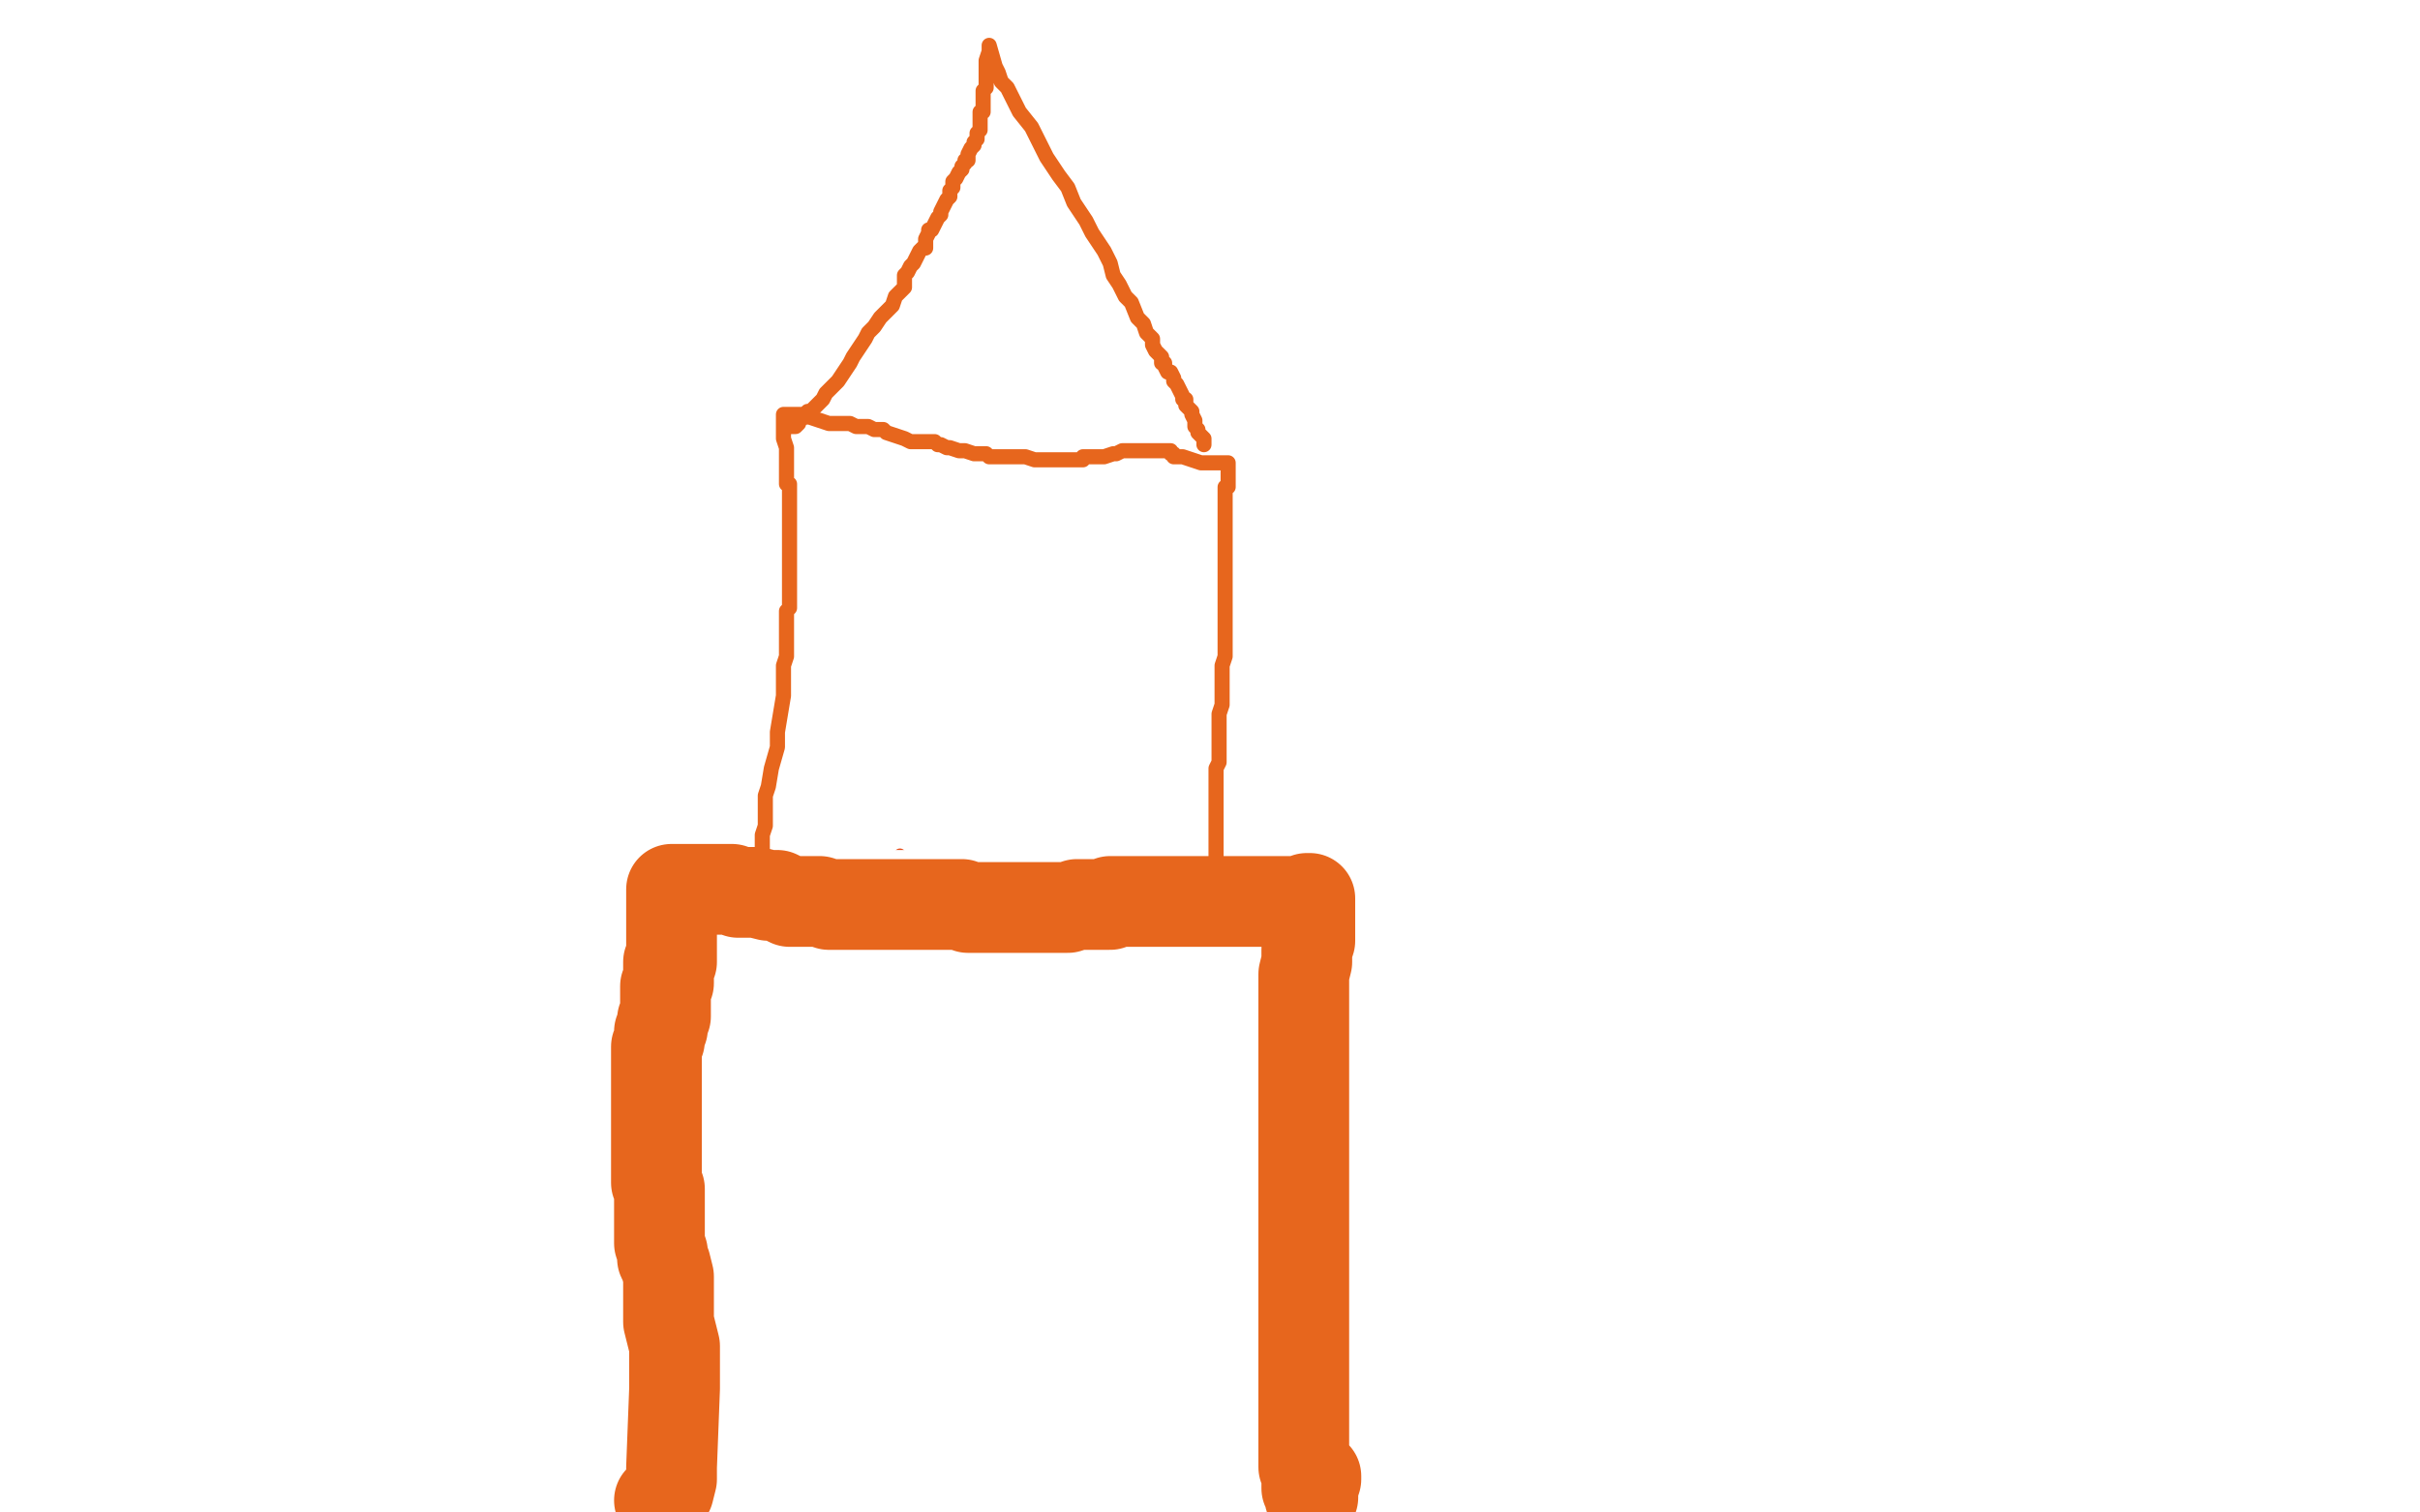 <?xml version="1.0" standalone="no"?>
<!DOCTYPE svg PUBLIC "-//W3C//DTD SVG 1.1//EN"
"http://www.w3.org/Graphics/SVG/1.1/DTD/svg11.dtd">

<svg width="800" height="500" version="1.1" xmlns="http://www.w3.org/2000/svg" xmlns:xlink="http://www.w3.org/1999/xlink" style="stroke-antialiasing: false"><desc>This SVG has been created on https://colorillo.com/</desc><rect x='0' y='0' width='800' height='500' style='fill: rgb(255,255,255); stroke-width:0' /><polyline points="286,498 287,498 287,498 287,497 287,497 288,497 288,497 288,495 288,495 289,494 289,494 289,493 289,493 289,491 289,491 289,488 289,487 289,485 289,482 289,480 289,477 289,472 289,468 289,463 289,459 289,456 289,453 289,450 289,447 289,445 289,444 289,441 290,439 290,437 290,435 290,434 290,432 290,431 290,430 290,429 290,428 290,427 290,426 290,425 290,423 290,422 290,420 290,418 290,417 290,416 290,415 290,414 290,413 290,411 290,409 290,408 290,407 290,405 290,404 291,402 291,400 291,398 291,397 291,395 291,393 291,392 291,390 291,388 292,387 292,386 292,384 292,378 292,377 292,376 292,375 293,375 293,374 293,373 294,372 294,371 294,370 293,369" style="fill: none; stroke: #e74f1d; stroke-width: 1; stroke-linejoin: round; stroke-linecap: round; stroke-antialiasing: false; stroke-antialias: 0; opacity: 1.0"/>
<polyline points="287,498 287,497 287,497 287,496 287,496 287,495 287,495 287,494 287,494 287,493 287,491 287,489 287,487 287,486 287,483 287,480 287,477 287,476 287,473 288,470 289,467 289,466 290,463 291,461 292,459 292,458 292,456 293,455 293,453 293,452 293,451 293,449 293,448 293,447 293,446 293,445 293,443 293,442 293,441 293,439 293,438 293,437 293,435 293,434 293,433 293,431 293,430 293,428 293,427 293,426 293,425 293,424 293,423 293,421 293,419 293,418 293,417 293,416 293,414 293,413 293,411 293,410 293,408 293,407 293,406 293,405 293,404 293,403 293,402 293,401 293,400 293,398 293,397 293,396 293,395 293,394 293,393 293,391 293,390 293,389 293,387 293,386 293,384 293,383 293,381 293,380 293,378 293,377 293,376 293,375 293,374 293,373 293,372 293,370 293,369 293,367 293,365 293,364 293,362 293,361 293,360 293,359 293,358 293,357 293,355 293,354 293,353 293,351 293,350 293,349 293,348 293,347 293,345 293,344 293,342 293,340 294,339 294,337 294,335 294,334 294,332 294,330 294,329 294,327 295,325 295,324 295,322 295,320 295,319 295,318 295,317 295,316 295,315 295,314 296,313 296,312 296,311 296,310 296,309 297,308 297,307 297,306 297,305 297,303 297,302 297,300 297,299 297,298 297,297 297,295 297,294 297,293 297,291 297,289" style="fill: none; stroke: #e74f1d; stroke-width: 5; stroke-linejoin: round; stroke-linecap: round; stroke-antialiasing: false; stroke-antialias: 0; opacity: 1.0"/>
<polyline points="390,287 390,289 390,289 390,291 390,291 390,292 390,292 390,294 390,294 390,296 390,296 390,297 390,297 390,299 390,299 389,301 389,301 389,303 389,303 389,305 389,305 389,308 389,308 389,310 389,310 389,312 389,312 389,314 389,315 389,317 389,319 389,320 389,322 389,324 389,326 389,327 389,328 389,330 389,331 389,333 389,335 389,336 389,339 389,341 389,342 389,344 389,346 389,348 389,350 389,352 389,353 389,355 389,358 389,359 389,361 389,364 389,365 389,367 389,369 389,370 389,373 389,375 389,376 389,378 389,379 389,380 389,382 389,384 389,385 389,387 389,389 389,390 389,392 389,393 389,394 389,396 389,397 389,398 389,400 389,402 389,404 389,406 389,408 389,410 389,412 389,414 389,416 388,418 388,421 387,422 387,425 387,427 387,429 387,431 387,433 387,434 387,437 387,439 387,440 387,442 387,443 387,444 387,445 387,446 387,448 387,449 387,450 386,452 386,453 386,454 386,455 386,456 386,457 386,459 386,460 386,461 386,462 386,464 386,465 386,467 386,468 386,470 386,471 386,473 386,474 386,475 386,476 386,477 386,478 386,479 386,480 386,481 386,482 386,483 386,484 386,485 386,486 386,487 386,488 386,489 386,490 386,491 386,492 386,493 386,494 386,495 386,496 386,497 386,498 388,498" style="fill: none; stroke: #e74f1d; stroke-width: 5; stroke-linejoin: round; stroke-linecap: round; stroke-antialiasing: false; stroke-antialias: 0; opacity: 1.0"/>
<circle cx="297.5" cy="282.5" r="2" style="fill: #e74f1d; stroke-antialiasing: false; stroke-antialias: 0; opacity: 1.0"/>
<polyline points="201,281 202,281 202,281 206,281 206,281 211,283 211,283 222,287 222,287 231,291 231,291 244,297 244,297 261,303 261,303 280,309 280,309 298,315 298,315 318,319 318,319 339,326 339,326 360,331 360,331 377,334 377,334 408,335 423,335 435,335 445,335 450,335 453,335 454,334 455,334 453,334 447,334 434,334 417,331 390,328 350,324 307,317 267,313 227,309 194,305 172,304 157,302 147,301 143,300 142,300 144,299 152,299 167,299 188,300 213,300 238,301 266,301 294,301 322,301 347,301 366,301 384,301 403,301 418,301 430,301 437,301 441,301 442,301 439,301 434,301 422,301 403,301 377,301 336,301 293,300 258,300 223,300 199,300 182,300 168,299 160,299 157,298 157,297 160,297 174,296 195,296 230,296 261,296 286,296 304,296 323,296 340,296 357,298 369,302 378,304 381,306 381,308 381,309 379,310 375,314 364,319 350,326 327,332 293,341 252,347 219,351 197,352 184,355 178,357 176,359 176,361 176,362 180,364 193,368 212,371 237,371 265,372 290,372 307,372 320,372 336,374 339,374 336,375 332,376 325,377 314,377 301,377 284,377 267,376 250,375 236,374 227,372 222,372 220,372 221,372 230,372 249,372 314,372 344,369 378,363 401,358 423,351 437,348 446,344 450,342 447,341 436,337 415,336 386,334 344,332 302,332 260,332 228,333 211,336 200,338 195,339 193,340 196,341 210,342 229,344 260,347 303,352 349,354 394,354 433,356 465,356 482,356 494,356 499,356 500,356 500,357 497,357 490,360 476,363 453,363 410,365 362,365 315,369 276,371 247,373 227,378 213,381 206,382 204,382 204,383 208,383 220,383 242,384 281,386 323,388 365,388 396,388 417,388 434,388 445,388 448,388 449,388 448,389 439,393 422,395 396,399 353,403 306,410 262,416 228,424 202,433 190,438 186,440 189,440 197,439 212,438 233,437 269,435 304,433 337,429 366,427 385,426 402,426 416,424 423,424 425,424 423,426 416,428 406,432 392,435 374,439 352,444 325,449 306,452 284,454 267,455 254,458 245,460 244,461 243,462 243,463 249,463 262,463 279,463 298,463 318,463 341,460 358,458 372,455 381,452 387,450 389,449 388,449 380,449 365,446 193,443 182,443 179,445 178,445 178,446 179,446 187,447 201,448 222,450 251,451 283,453 319,455 351,457 374,461 391,461 403,463 410,464 413,465 413,466 411,468 406,470 397,473 383,474 366,474 343,474 315,474 294,474 277,474 265,474 258,474 255,474 263,475 279,476 297,478 323,478 348,478 372,478 389,478 403,478 415,478 420,478 422,478 420,478 415,478 404,479 387,479 369,480 350,482 333,482 321,484 310,486 302,487 296,489 293,490 293,491 295,491 299,491 304,491 314,491 326,492 340,494 352,494 366,494 376,494 386,494 395,494 400,494 402,494 399,495 392,495 381,496 368,496 354,496 340,496 325,496 312,496 300,496 291,496 285,497 284,498 283,498 285,498 292,498 300,498 311,498 322,498 334,498 348,498 360,498 370,498 380,498 389,498 396,498 401,498 403,498 404,498 404,499 403,499" style="fill: none; stroke: #ffffff; stroke-width: 30; stroke-linejoin: round; stroke-linecap: round; stroke-antialiasing: false; stroke-antialias: 0; opacity: 1.0"/>
<polyline points="218,496 219,495 219,495 220,495 220,495 220,494 220,494 221,493 221,493 222,489 222,489 222,485 222,485 223,459 223,459 223,456 223,453 223,449 223,445 222,441 221,437 221,432 221,428 221,425 221,422 220,418 219,416 219,414 218,411 218,410 218,408 218,405 218,402 218,401 218,399 218,398 218,396 218,393 217,391 217,390 217,389 217,387 217,384 217,381 217,378 217,375 217,372 217,369 217,367 217,366 217,364 217,363 217,362 217,360 217,359 217,357 217,355 217,353 217,351 217,350 217,349 217,347 217,346 218,344 218,342 218,341 219,340 219,338 219,337 220,336 220,335 220,333 220,332 220,331 220,330 220,329 220,328 220,326 221,325 221,324 221,322 221,320 221,318 222,318 222,316 222,314 222,313 222,312 222,311 222,310 222,309 222,308 222,307 222,306 222,305 222,302 222,301 222,299 222,297 222,296 222,295 222,294 223,294 224,294 225,294 226,294 227,294 228,294 230,294 232,294 233,294 237,294 239,294 242,294 244,295 248,295 250,295 254,296 257,296 261,298 264,298 267,298 271,298 274,299 277,299 280,299 283,299 287,299 291,299 294,299 296,299 300,299 303,299 307,299 310,299 313,299 316,299 318,299 320,300 322,300 324,300 325,300 328,300 331,300 333,300 337,300 341,300 344,300 347,300 351,300 353,300 356,299 359,299 362,299 364,299 365,299 367,299 367,298 369,298 370,298 371,298 373,298 374,298 376,298 379,298 380,298 382,298 383,298 384,298 385,298 386,298 387,298 389,298 391,298 392,298 393,298 394,298 395,298 396,298 397,298 398,298 400,298 404,298 407,298 409,298 412,298 415,298 418,298 420,298 423,298 425,298 426,298 427,298 428,298 429,298 430,298 431,298 432,298 432,297 433,297 433,298 433,299 433,301 433,302 433,304 433,306 433,308 433,311 432,314 432,318 431,322 431,324 431,328 431,331 431,334 431,336 431,339 431,343 431,347 431,350 431,352 431,355 431,358 431,359 431,362 431,365 431,368 431,370 431,374 431,377 431,380 431,381 431,384 431,386 431,388 431,390 431,393 431,396 431,398 431,401 431,404 431,405 431,408 431,410 431,413 431,415 431,417 431,420 431,422 431,424 431,427 431,428 431,431 431,434 431,436 431,439 431,440 431,442 431,443 431,445 431,447 431,449 431,450 431,452 431,453 431,454 431,455 431,456 431,457 431,458 431,459 431,460 431,461 431,462 431,463 431,464 431,465 431,466 431,468 431,469 431,471 431,472 431,473 431,475 431,477 431,478 431,479 431,480 431,481 431,483 431,484 431,485 432,487 432,488 432,489 432,490 432,491 432,492 433,492 433,493 433,494 433,495 434,495 434,492 435,489 435,488" style="fill: none; stroke: #e7661d; stroke-width: 30; stroke-linejoin: round; stroke-linecap: round; stroke-antialiasing: false; stroke-antialias: 0; opacity: 1.0"/>
<polyline points="252,289 252,288 252,288 252,287 252,287 252,285 252,285 252,283 252,283 252,282 252,282 252,280 252,280 252,278 252,278 252,276 252,276 253,273 253,273 253,270 253,270 253,267 253,267 253,263 253,263 254,260 254,260 255,254 257,247 257,242 258,236 259,230 259,225 259,220 260,217 260,213 260,209 260,207 260,204 260,202 261,201 261,199 261,198 261,196 261,194 261,193 261,192 261,190 261,189 261,188 261,185 261,184 261,182 261,181 261,180 261,179 261,177 261,176 261,174 261,171 261,170 261,169 261,166 261,164 261,163 261,162 261,161 261,160 260,160 260,158 260,157 260,156 260,154 260,153 260,150 260,148 259,145 259,143 259,141 259,140 259,139 259,138 259,137 260,137 261,137 263,137 266,137 268,138 271,139 274,140 278,140 281,140 283,141 287,141 289,142 292,142 293,143 296,144 299,145 301,146 302,146 304,146 307,146 309,146 310,147 311,147 313,148 314,148 317,149 319,149 322,150 323,150 325,150 326,150 327,151 328,151 329,151 330,151 331,151 332,151 334,151 337,151 339,151 342,152 346,152 349,152 350,152 353,152 355,152 356,152 357,152 358,152 358,151 359,151 361,151 362,151 364,151 365,151 368,150 369,150 371,149 372,149 373,149 374,149 375,149 376,149 377,149 378,149 379,149 380,149 382,149 384,149 385,149 386,149 387,149 387,150 388,150 388,151 389,151 390,151 391,151 394,152 397,153 400,153 403,153 404,153 406,153 406,154 406,155 406,156 406,157 406,158 406,159 406,161 405,161 405,163 405,164 405,165 405,167 405,170 405,172 405,175 405,177 405,179 405,182 405,184 405,187 405,190 405,193 405,196 405,199 405,201 405,204 405,208 405,211 405,215 405,217 404,220 404,223 404,226 404,228 404,231 404,233 403,236 403,237 403,240 403,242 403,246 403,248 403,251 403,252 402,254 402,256 402,257 402,259 402,261 402,262 402,264 402,265 402,266 402,267 402,269 402,271 402,272 402,273 402,274 402,275 402,276 402,278 402,280 402,281 402,282 402,283 402,284 402,285 402,286" style="fill: none; stroke: #e7661d; stroke-width: 5; stroke-linejoin: round; stroke-linecap: round; stroke-antialiasing: false; stroke-antialias: 0; opacity: 1.0"/>
<polyline points="260,141 261,141 261,141 262,141 262,141 263,141 263,141 264,140 264,140 264,139 264,139 265,138 265,138 266,138 266,138 267,137 267,137 267,136 267,136 268,136 270,134 272,132 273,130 275,128 277,126 279,123 281,120 282,118 284,115 286,112 287,110 289,108 291,105 293,103 295,101 296,98 297,97 299,95 299,93 299,91 300,90 301,88 302,87 303,85 304,83 305,82 306,82 306,80 306,79 307,77 307,76 308,76 309,74 310,72 311,71 311,70 312,68 313,66 314,65 314,63 315,62 315,61 315,60 316,59 317,57 318,56 318,55 319,54 319,53 320,53 320,52 320,51 321,49 322,48 322,47 323,46 323,45 323,44 324,43 324,42 324,41 324,40 324,39 324,38 324,37 325,37 325,36 325,35 325,33 325,30 326,29 326,26 326,23 326,20 327,17 327,16 327,15 329,22 330,24 331,27 333,29 335,33 337,37 341,42 343,46 346,52 350,58 353,62 355,67 359,73 361,77 363,80 365,83 367,87 368,91 370,94 372,98 374,100 376,105 378,107 379,110 381,112 381,114 382,116 383,117 384,118 384,120 385,120 385,121 386,123 387,123 388,125 388,126 389,127 390,129 391,131 391,132 392,132 392,133 392,134 393,135 394,136 394,137 395,139 395,140 395,141 396,142 396,143 397,144 398,145 398,146 398,147" style="fill: none; stroke: #e7661d; stroke-width: 5; stroke-linejoin: round; stroke-linecap: round; stroke-antialiasing: false; stroke-antialias: 0; opacity: 1.0"/>
</svg>
